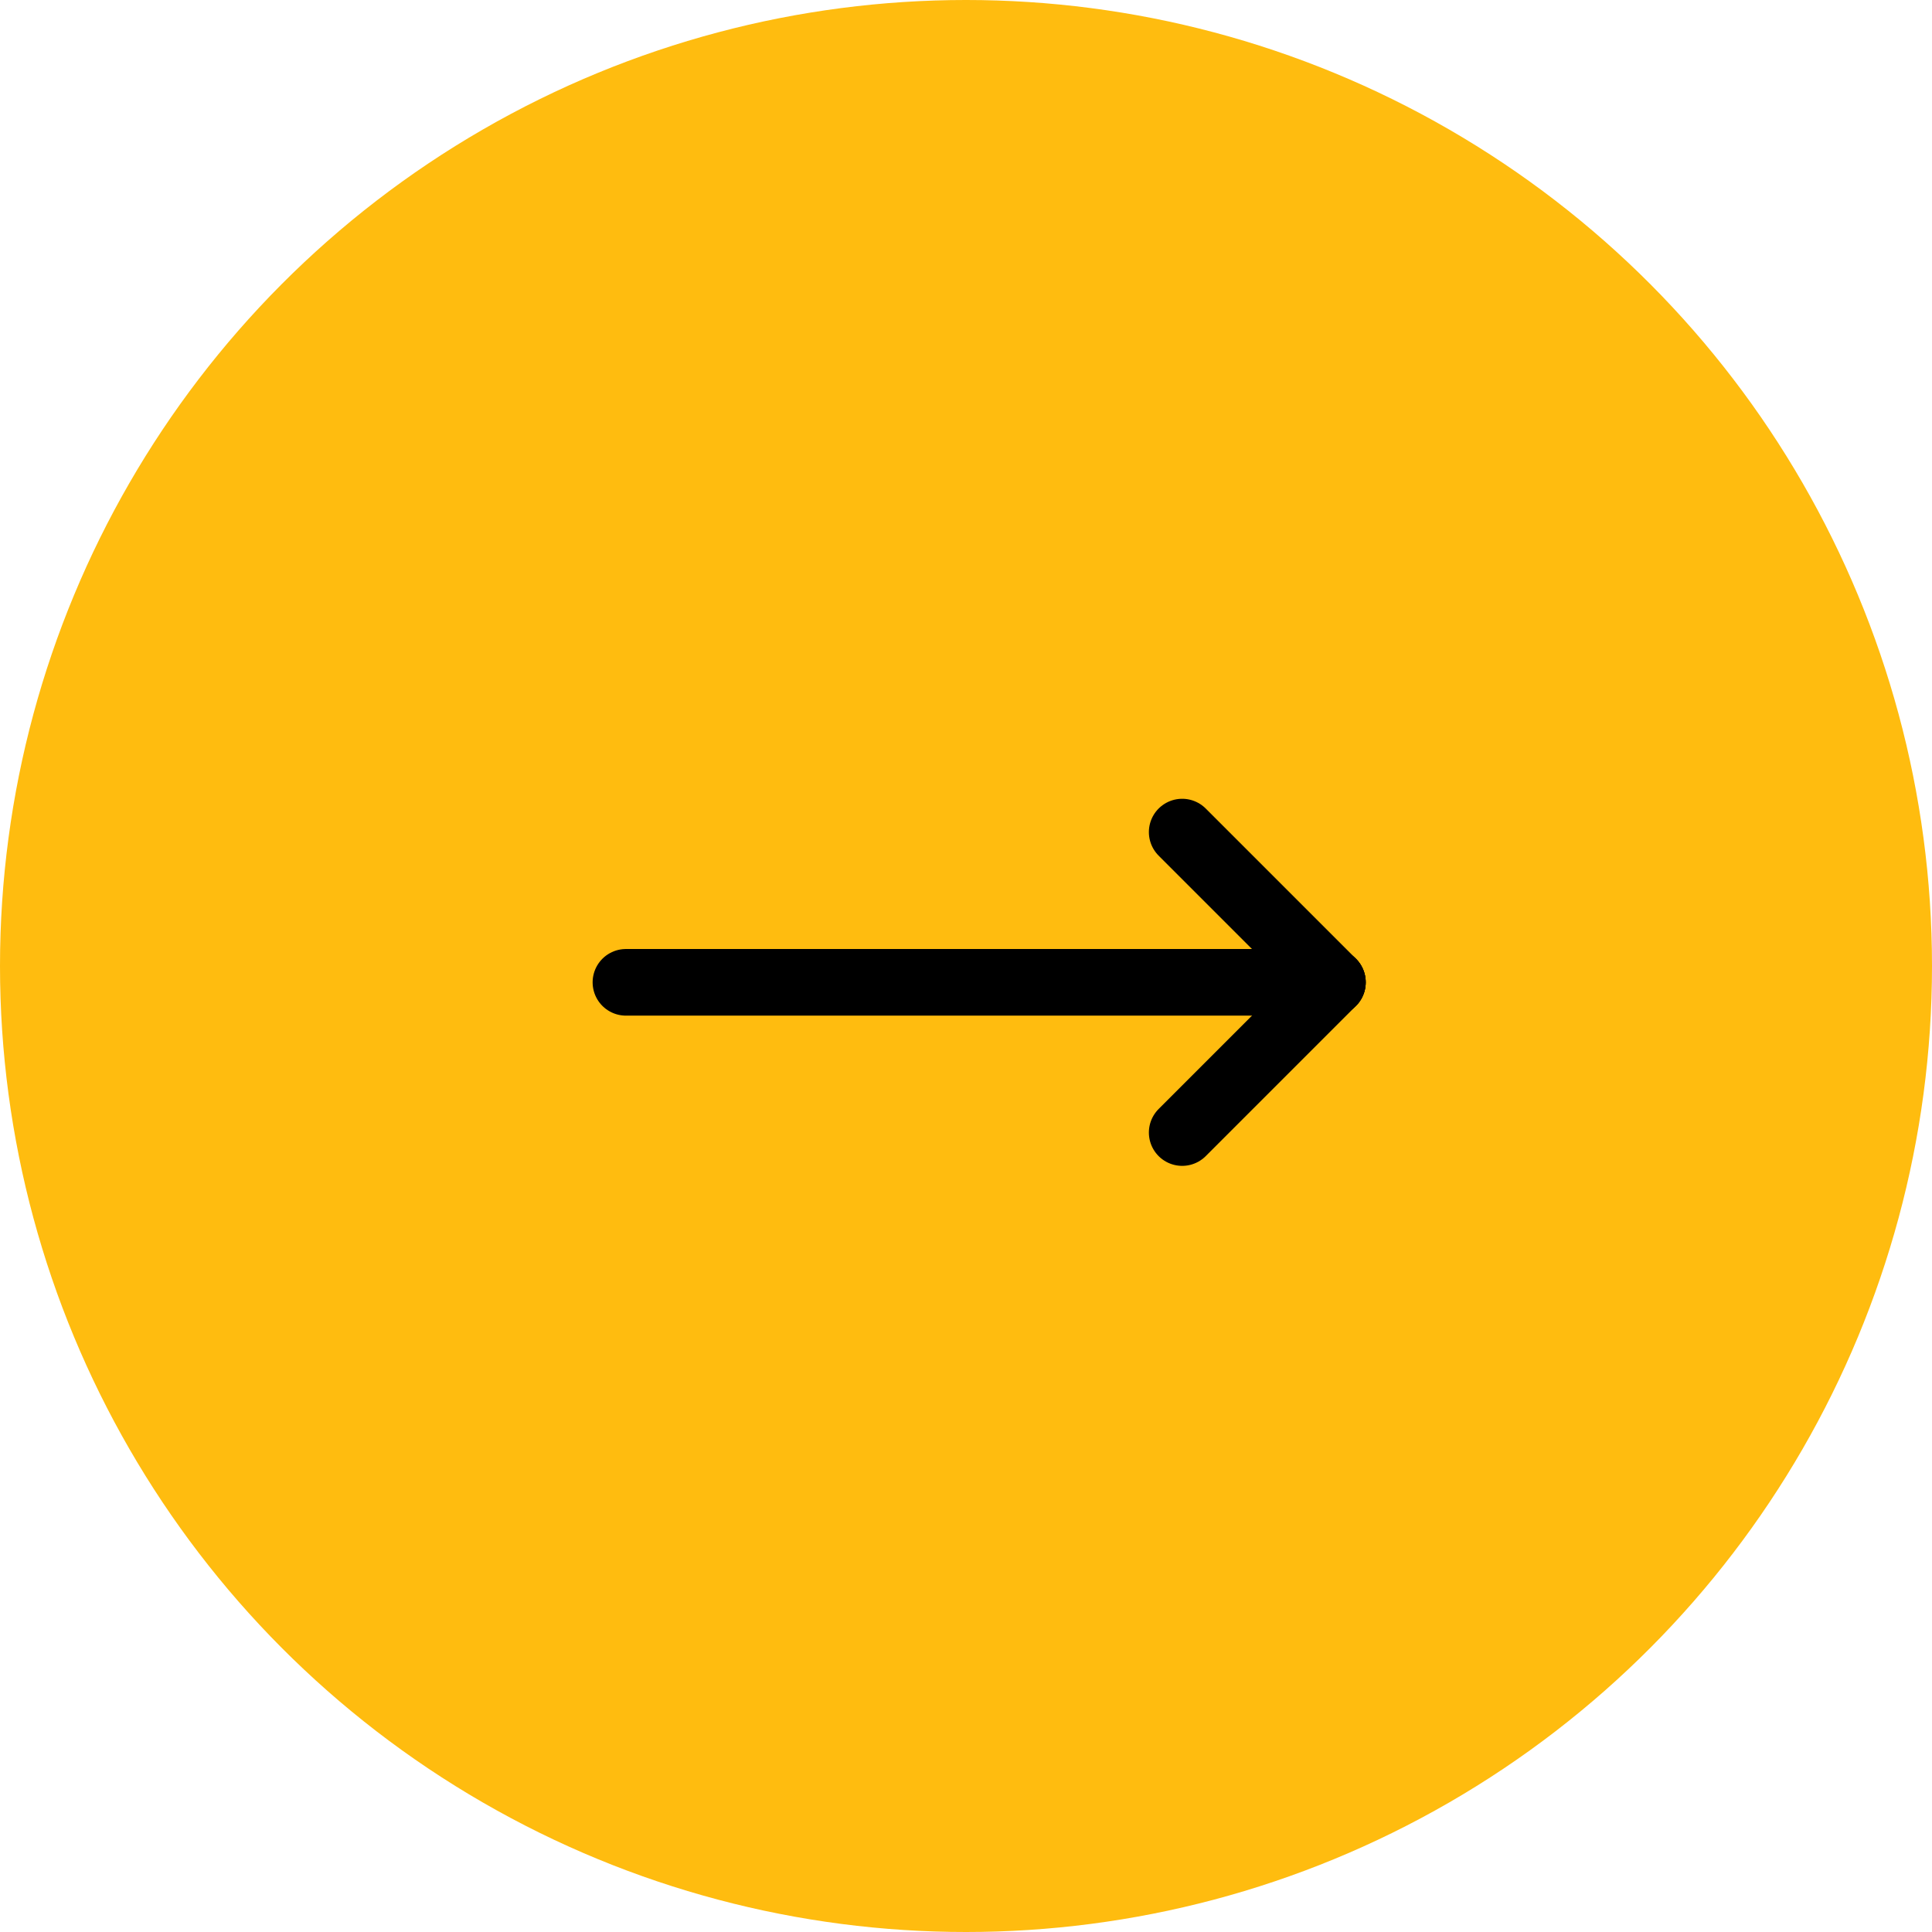 <svg xmlns="http://www.w3.org/2000/svg" width="58" height="58" viewBox="0 0 58 58">
  <g id="Group_39" data-name="Group 39" transform="translate(438 572) rotate(180)">
    <circle id="Ellipse_7" data-name="Ellipse 7" cx="29" cy="29" r="29" transform="translate(380 514)" fill="#ffbc0f"/>
    <g id="Group_37" data-name="Group 37" transform="translate(17.5 296.01)">
      <line id="Line_4" data-name="Line 4" y1="4.51" x2="4.51" transform="translate(380.5 241.99)" fill="none" stroke="#000" stroke-linecap="round" stroke-width="2"/>
      <line id="Line_5" data-name="Line 5" x2="4.51" y2="4.51" transform="translate(380.5 246.5)" fill="none" stroke="#000" stroke-linecap="round" stroke-width="2"/>
      <path id="Path_7" data-name="Path 7" d="M0,0H21.209" transform="translate(380.5 246.5)" fill="none" stroke="#000" stroke-linecap="round" stroke-width="2"/>
    </g>
  </g>
</svg>
